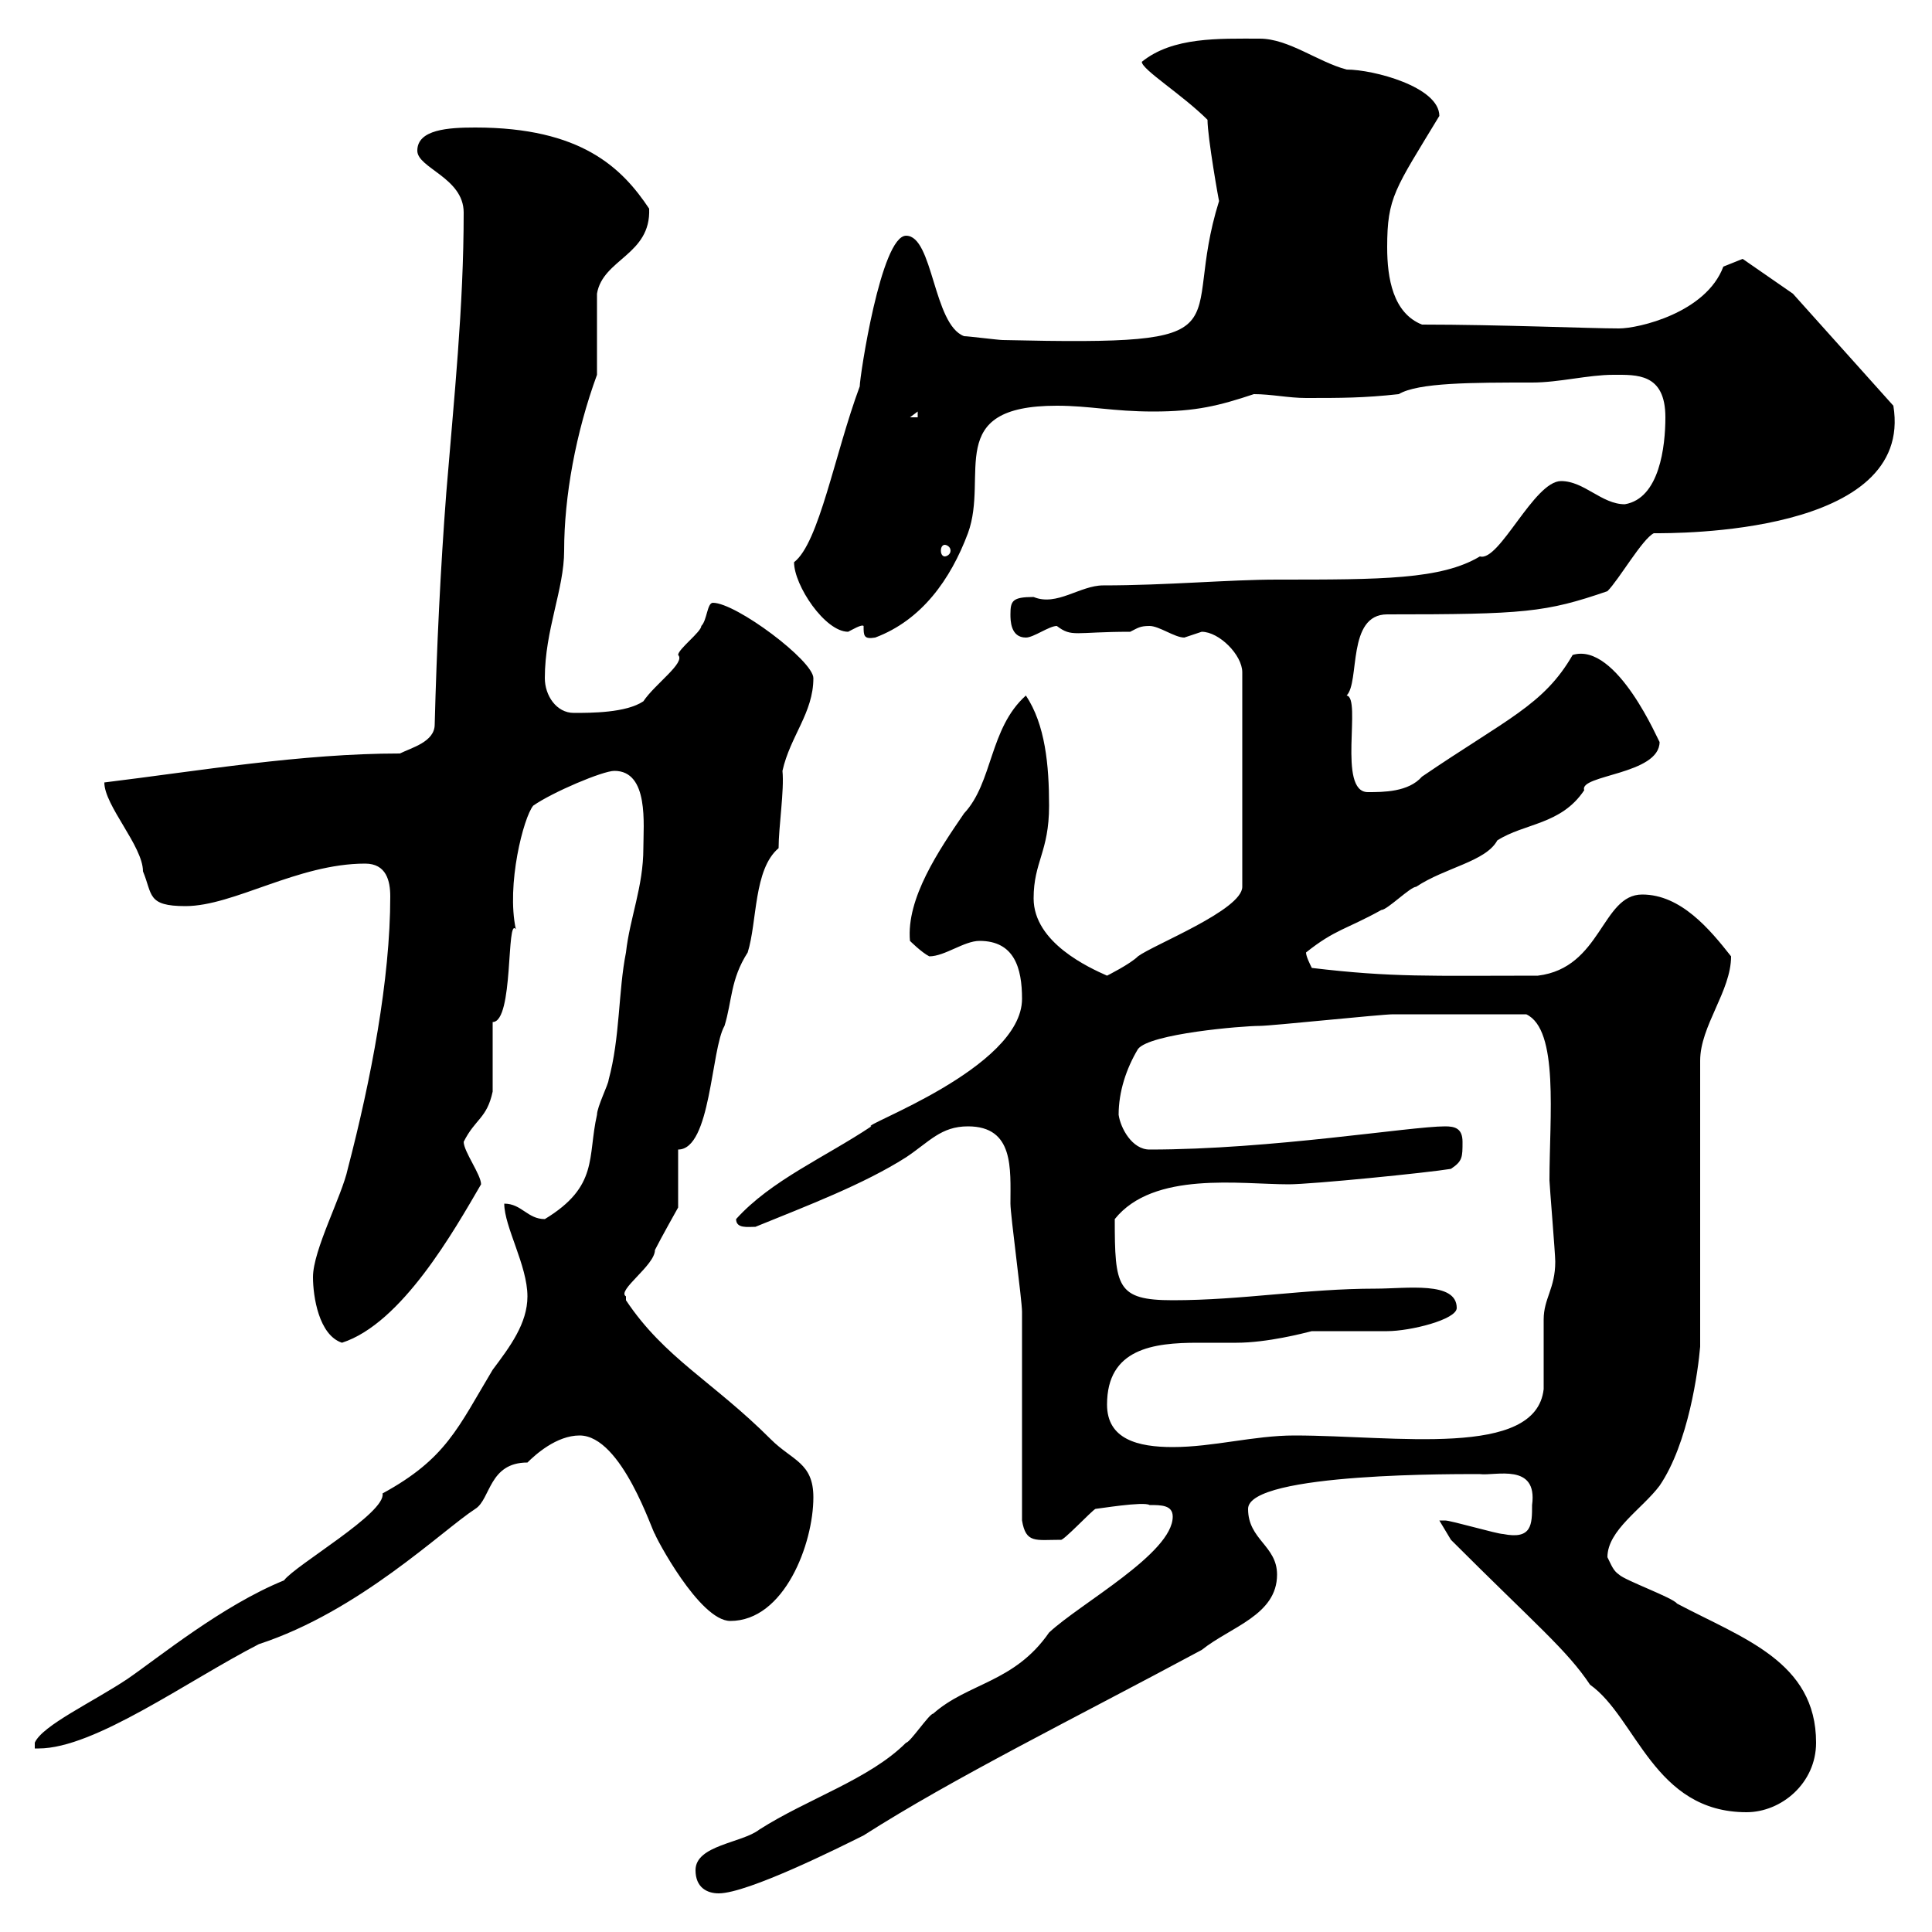<svg xmlns="http://www.w3.org/2000/svg" xmlns:xlink="http://www.w3.org/1999/xlink" width="300" height="300"><path d="M108 290.40C108 293.10 109.80 294 111.60 294C116.10 294 130.50 286.80 134.10 285C148.20 276 166.50 267 186.60 256.20C191.10 252.60 198.30 250.80 198.30 244.50C198.30 240 193.80 239.10 193.80 234.30C193.80 228.60 227.40 228.90 229.80 228.90C232.20 229.20 238.80 227.10 237.90 233.70C237.90 236.70 237.90 239.10 233.40 238.20C232.50 238.20 225.30 236.10 224.40 236.10C223.50 236.10 223.50 236.10 223.50 236.10C223.50 236.10 225.30 239.10 225.30 239.10C238.50 252.30 243.30 256.20 246.90 261.60C254.10 266.70 256.80 281.40 271.20 281.40C276.60 281.40 282 276.90 282 270.60C282 258 270.60 254.40 260.40 249C259.80 248.10 252.30 245.40 251.40 244.50C250.50 243.90 250.20 243 249.60 241.80C249.60 237.60 255 234.30 257.70 230.70C262.20 224.10 263.70 212.70 264 209.10L264 164.70C264 159.30 268.80 153.90 268.80 148.50C265.50 144.30 261 138.90 255 138.90C248.70 138.90 248.70 150.30 238.80 151.50C222 151.50 216.30 151.80 203.70 150.30C203.40 149.70 202.80 148.50 202.80 147.90C207.30 144.30 209.10 144.30 214.50 141.30C215.40 141.30 219 137.70 219.90 137.70C224.40 134.70 230.70 133.80 232.50 130.50C236.70 127.80 242.40 128.10 246 122.70C245.10 120.30 257.70 120.30 257.70 115.20C257.70 115.50 251.10 99.60 244.20 101.70C239.70 109.50 234 111.60 220.80 120.60C218.70 123 214.80 123 212.40 123C207.60 123 211.50 108.30 209.10 108C211.20 105.90 209.10 95.40 215.40 95.40C236.70 95.40 240 95.10 249.60 91.80C251.40 90 255 83.70 256.80 82.80C260.10 82.80 297.30 83.10 294 63L278.40 45.60L270.60 40.20L267.60 41.40C264.90 48.60 254.40 51 251.40 51C246.90 51 232.80 50.40 220.80 50.40C216.30 48.60 215.40 43.20 215.40 38.40C215.40 30.60 216.60 29.40 223.50 18C223.50 13.50 213.30 10.80 209.10 10.80C204.60 9.60 200.10 6 195.60 6C189.30 6 182.10 5.70 177.30 9.60C177.30 10.80 183.60 14.70 187.50 18.60C187.50 21.30 189.30 31.50 189.30 31.20C183 51.30 195 53.70 155.70 52.80C155.10 52.80 150.30 52.20 149.70 52.20C144.90 50.40 144.90 36.60 140.70 36.60C136.80 36.60 133.50 58.50 133.50 60C129.60 70.50 127.20 84.30 123.30 87.30C123.30 90.90 128.10 98.10 131.70 98.10C132.30 97.80 133.80 96.90 134.10 97.20C134.10 98.70 134.10 99.30 135.90 99C143.10 96.30 147.60 90 150.30 82.80C153.60 73.80 146.40 63 164.10 63C169.20 63 172.80 63.90 179.10 63.90C185.70 63.90 189.30 63 194.70 61.20C197.40 61.20 200.10 61.80 202.80 61.80C208.20 61.80 211.80 61.80 217.20 61.20C220.20 59.40 228.60 59.40 237.90 59.40C242.10 59.40 246.60 58.20 250.50 58.20C254.10 58.20 258.60 57.90 258.60 64.80C258.60 69.30 257.70 77.40 252.30 78.30C248.70 78.30 246 74.70 242.40 74.70C238.20 74.70 232.80 87.30 229.80 86.40C223.80 90 214.50 90 198.30 90C190.80 90 181.20 90.90 171.30 90.90C167.70 90.90 164.10 94.20 160.50 92.70C157.20 92.70 156.90 93.30 156.90 95.40C156.90 96.30 156.90 99 159.30 99C160.50 99 162.90 97.20 164.10 97.20C166.50 99 166.80 98.10 175.50 98.10C176.70 97.50 177 97.20 178.50 97.20C180 97.20 182.40 99 183.90 99C183.90 99 186.60 98.10 186.60 98.10C189.30 98.10 192.90 101.70 192.90 104.40L192.90 137.70C192.90 141.30 179.10 146.70 176.70 148.50C175.50 149.70 171.90 151.50 171.90 151.50C169.20 150.30 160.50 146.40 160.50 139.50C160.50 133.80 162.90 132.30 162.90 125.10C162.90 118.80 162.30 112.50 159.30 108C153.60 113.10 154.20 121.50 149.70 126.30C145.80 132 140.70 139.50 141.30 146.10C141.30 146.10 143.10 147.90 144.30 148.50C146.70 148.50 149.70 146.10 152.10 146.10C157.50 146.10 158.70 150.30 158.70 155.10C158.70 165.90 133.20 174.90 135.30 174.90C128.10 179.70 119.70 183.30 114.30 189.30C114.30 190.80 116.10 190.50 117.30 190.50C125.40 187.20 134.10 183.90 140.70 179.70C144.30 177.30 146.10 174.90 150.30 174.90C157.50 174.90 156.90 181.50 156.90 186.90C156.90 188.70 158.70 201.90 158.70 203.70C158.70 208.50 158.70 231.90 158.70 236.10C159.30 239.70 160.80 239.10 164.70 239.10C165 239.40 169.50 234.60 170.10 234.30C170.40 234.30 177.60 233.10 178.50 233.70C180.30 233.70 182.10 233.70 182.10 235.50C182.10 241.20 167.70 249 162.90 253.50C157.50 261.30 150.30 261.30 144.90 266.10C144.30 266.10 141.30 270.60 140.70 270.60C135 276.30 125.40 279.30 117.90 284.10C115.20 286.20 108 286.50 108 290.40ZM59.40 231.90C60 234.90 45.90 243 44.10 245.40C34.50 249.30 24.60 257.40 19.80 260.70C14.40 264.30 6.60 267.90 5.40 270.60L5.40 271.50C5.40 271.50 6 271.50 6 271.50C14.70 271.50 29.10 261 40.20 255.30C55.80 250.20 68.70 237.60 73.80 234.30C76.20 232.80 75.90 227.10 81.90 227.10C83.10 225.90 86.40 222.90 90 222.90C96.60 222.90 101.40 238.20 101.70 238.20C101.70 238.50 108.60 251.70 113.40 251.70C121.80 251.70 126.30 239.70 126.30 232.50C126.30 227.10 123 226.80 119.70 223.50C110.70 214.50 103.20 210.90 97.20 201.90C97.20 201.90 97.20 201.90 97.20 201.30C95.70 200.40 101.70 196.50 101.70 194.10C102.60 192.30 105.30 187.50 105.30 187.50C105.30 185.70 105.30 179.70 105.30 178.50C110.40 178.50 110.40 162.90 112.50 159.30C113.70 155.40 113.40 152.10 116.10 147.90C117.60 143.10 117 135 120.90 131.70C120.90 128.40 121.80 122.70 121.50 119.70C122.70 114.30 126.30 110.70 126.30 105.30C126.30 102.60 114.30 93.60 110.70 93.60C109.80 93.60 109.80 96.30 108.90 97.20C108.90 98.10 105.30 100.80 105.30 101.70C106.50 102.90 101.70 106.20 99.90 108.90C97.20 110.70 91.80 110.70 89.10 110.70C86.40 110.70 84.60 108 84.60 105.30C84.60 97.80 87.60 91.50 87.60 85.50C87.60 77.10 89.40 67.20 92.70 58.20C92.70 56.40 92.70 47.40 92.70 45.60C93.60 40.20 101.10 39.60 100.80 32.40C96.60 26.10 90.30 19.80 73.80 19.80C69.60 19.80 64.80 20.10 64.80 23.40C64.80 26.10 72 27.60 72 33C72 47.70 70.50 61.80 69.30 76.50C68.40 88.20 67.80 100.80 67.50 112.50C67.50 115.20 63.90 116.10 62.10 117C46.80 117 30.90 119.70 16.20 121.50C16.20 125.10 22.20 131.40 22.20 135.30C23.70 138.90 22.80 140.70 28.80 140.70C36.30 140.70 46.20 134.10 56.70 134.10C60 134.10 60.60 136.80 60.60 139.20C60.60 152.10 57.60 167.70 54 181.50C53.10 185.70 48.60 194.10 48.60 198.30C48.60 201.30 49.50 207.30 53.10 208.50C62.40 205.50 70.50 191.10 74.70 183.90C74.70 182.40 72 178.80 72 177.30C73.80 173.70 75.60 173.70 76.50 169.50C76.50 167.70 76.50 160.50 76.50 158.70C79.80 158.70 78.60 142.20 80.10 144.30C78.60 137.40 81.30 126.90 82.80 125.10C85.80 123 93.60 119.70 95.40 119.70C100.80 119.70 99.90 128.10 99.90 131.70C99.90 137.70 97.80 142.50 97.20 147.90C96 153.90 96.30 161.10 94.50 167.70C94.50 168.30 92.70 171.90 92.70 173.10C91.20 179.70 93 184.20 84.60 189.30C81.90 189.30 81 186.90 78.30 186.90C78.30 190.50 81.90 196.50 81.90 201.30C81.90 205.50 79.20 209.10 76.50 212.70C71.10 221.70 69.30 226.50 59.40 231.90ZM171.90 218.10C171.90 209.40 179.10 208.50 186 208.50C188.10 208.50 190.20 208.50 192 208.50C196.80 208.50 202.50 207 203.70 206.70C204.60 206.70 214.50 206.70 215.40 206.70C219 206.70 226.20 204.90 226.20 203.10C226.20 198.90 218.40 200.10 213.60 200.10C202.80 200.10 192.90 201.90 182.10 201.90C173.40 201.90 173.10 199.80 173.10 189.30C179.10 181.80 192.60 183.90 200.10 183.90C203.70 183.90 221.70 182.10 225.30 181.50C227.10 180.30 227.10 179.70 227.10 177.30C227.10 175.20 225.90 174.90 224.40 174.90C219 174.90 197.40 178.50 178.50 178.50C175.80 178.50 174 175.20 173.70 173.10C173.70 169.50 174.90 165.90 176.70 162.90C178.50 160.50 192.90 159.30 195.60 159.30C197.40 159.30 214.50 157.50 216.30 157.50C220.80 157.50 227.10 157.50 237 157.50C242.10 159.90 240.60 173.40 240.60 183.30C240.60 183.90 241.50 194.70 241.50 195.90C241.50 200.10 239.70 201.60 239.70 204.90C239.70 205.50 239.70 214.50 239.70 215.70C238.50 226.50 216.60 222.90 201 222.90C194.70 222.90 188.40 224.70 182.10 224.70C176.70 224.70 171.90 223.50 171.90 218.10ZM146.70 84.60C147 84.60 147.60 84.90 147.60 85.50C147.60 86.10 147 86.40 146.70 86.40C146.40 86.40 146.10 86.10 146.10 85.50C146.10 84.90 146.40 84.60 146.70 84.60ZM142.50 63.90L142.50 64.80L141.30 64.80Z"/></svg>